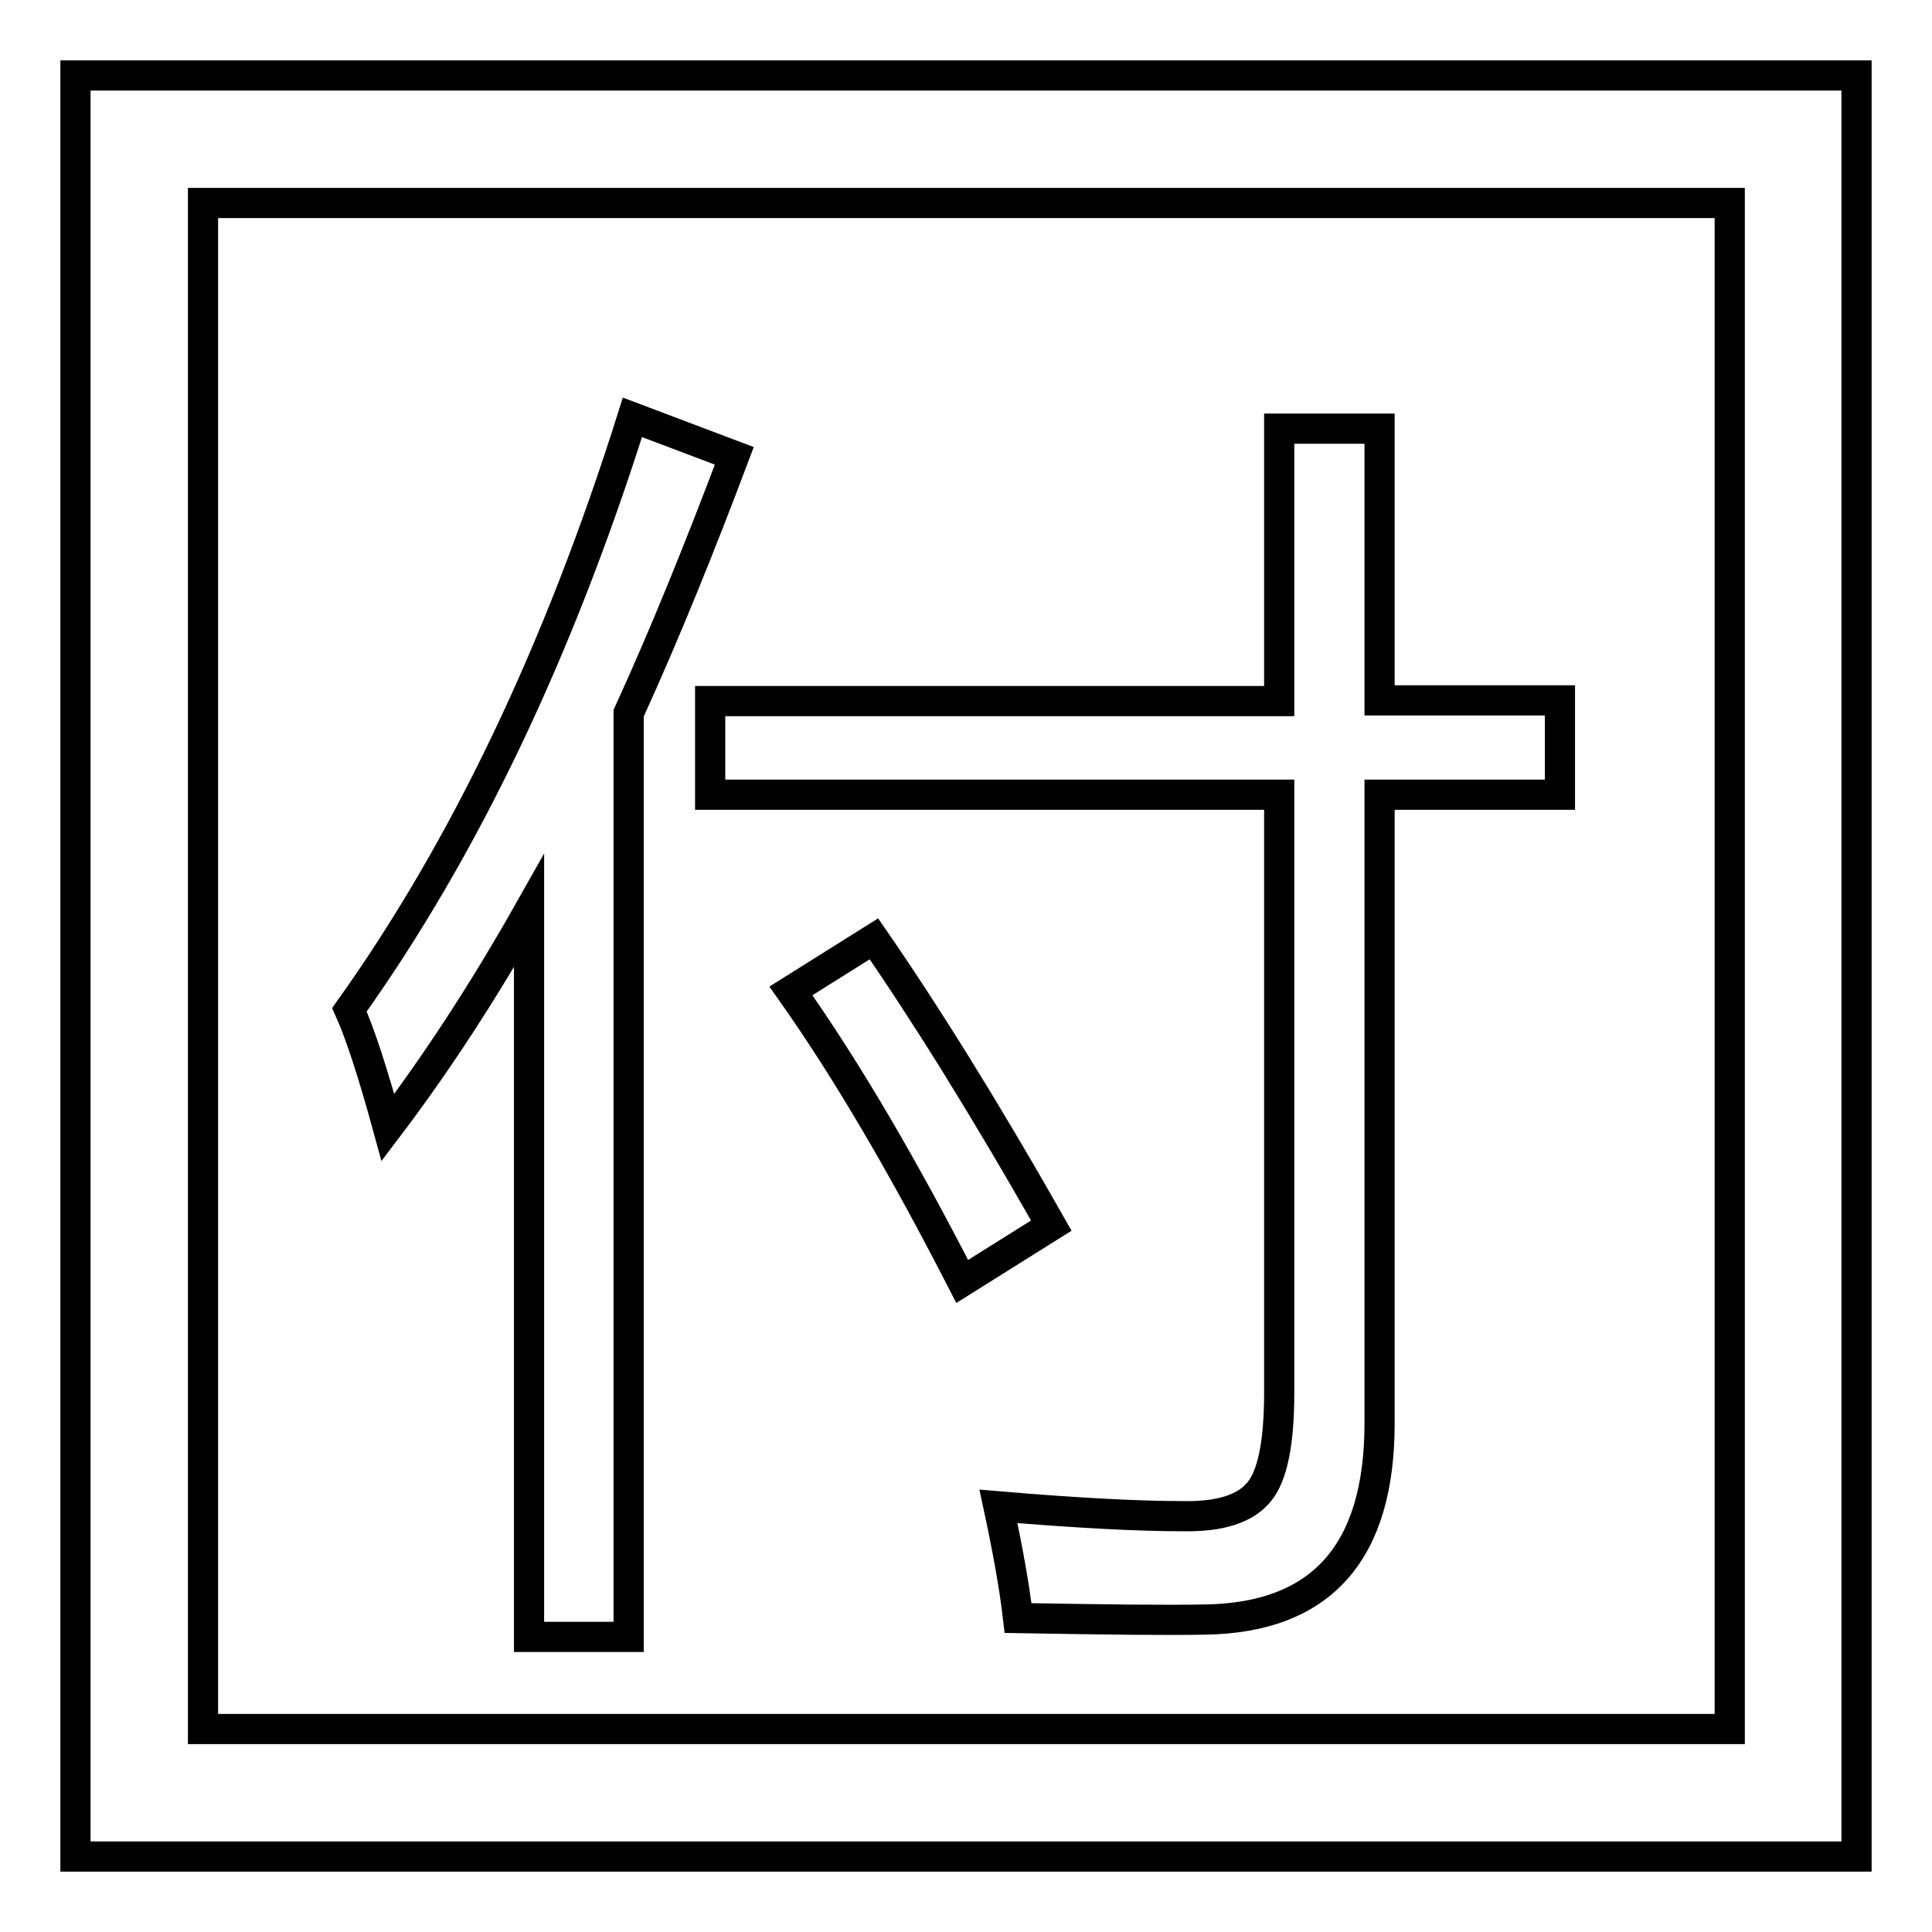 <?xml version="1.0" encoding="utf-8"?>
<!-- Svg Vector Icons : http://www.onlinewebfonts.com/icon -->
<!DOCTYPE svg PUBLIC "-//W3C//DTD SVG 1.1//EN" "http://www.w3.org/Graphics/SVG/1.1/DTD/svg11.dtd">
<svg version="1.1" xmlns="http://www.w3.org/2000/svg" xmlns:xlink="http://www.w3.org/1999/xlink" x="0px" y="0px" viewBox="0 0 256 256" enable-background="new 0 0 256 256" xml:space="preserve">
<g><g><path stroke-width="4" fill-opacity="0" stroke="#000000"  d="M10,10v236h236V10H10z M229.1,229.1H26.9V26.9h202.3V229.1z M115.8,124.4l-11,6.9c7.5,10.6,15,23.5,22.7,38.5l11.8-7.4C130.4,146.7,122.5,134.1,115.8,124.4z M70.1,120.7v96.2h13.2V94.5c4.8-10.5,9.4-21.9,14-34.1l-13.5-5.1c-9.8,31.1-22.3,57.2-37.5,78.5c1.4,3.1,3.1,8.3,5.1,15.6C57.7,141.1,64,131.5,70.1,120.7z M94.1,105.3h75.4v79.3c0,6.6-0.9,10.9-2.6,13c-1.8,2.3-5.2,3.4-10.2,3.3c-5.7,0-13.8-0.4-24.4-1.3c1.2,5.6,2.1,10.5,2.6,14.8c11.3,0.2,19.5,0.3,24.7,0.2c15.5-0.2,23.2-8.9,23.2-26v-83.3h23.9V92.8h-23.9v-36h-13.3v36.1H94.1V105.3z"/></g></g>
</svg>